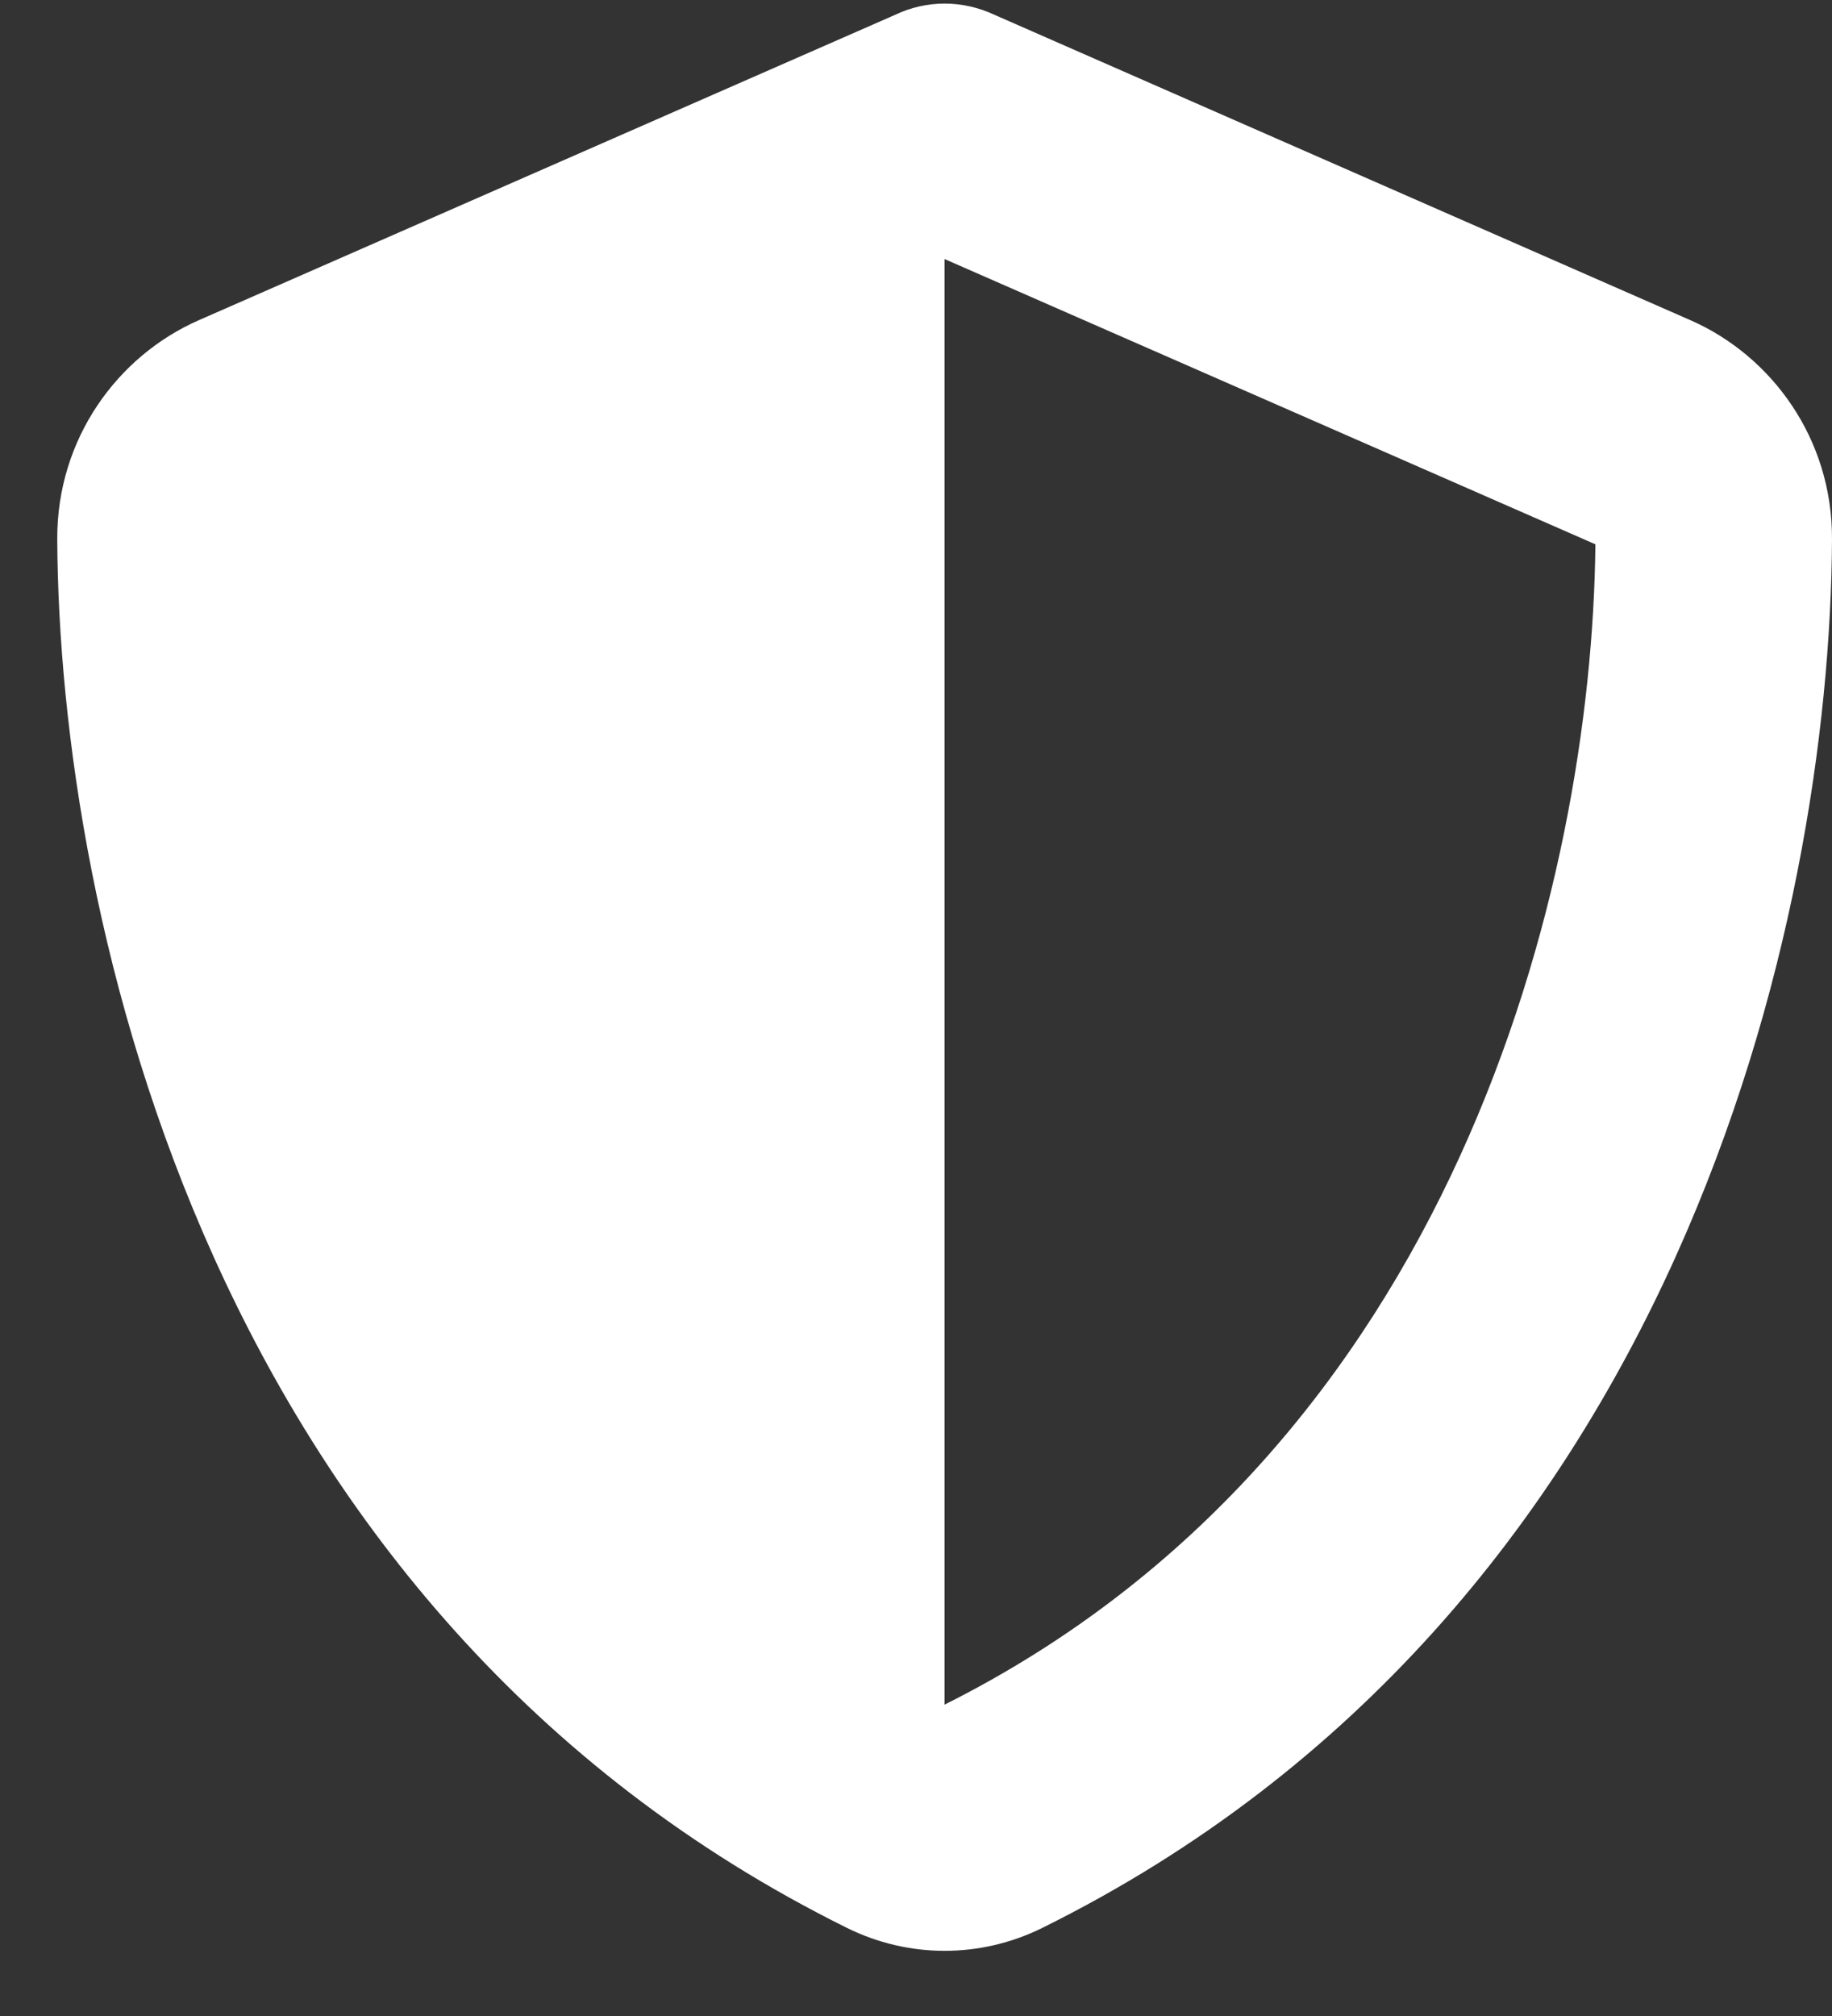 <svg width="20" height="22" viewBox="0 0 20 22" fill="none" xmlns="http://www.w3.org/2000/svg">
<rect x="0" y="0" width="20" height="22" fill="#333333" stroke="none"/>
<path d="M10.312 0.039C10.498 0.039 10.684 0.081 10.853 0.16L18.454 3.494C19.342 3.883 20.004 4.788 20 5.882C19.98 10.021 18.333 17.596 11.378 21.039C10.704 21.372 9.921 21.372 9.247 21.039C2.292 17.596 0.645 10.021 0.625 5.882C0.621 4.788 1.283 3.883 2.171 3.494L9.776 0.16C9.941 0.081 10.127 0.039 10.312 0.039ZM10.312 2.827V18.602C15.883 15.814 17.38 9.642 17.417 5.94L10.312 2.827Z" fill="white"/>
</svg>
